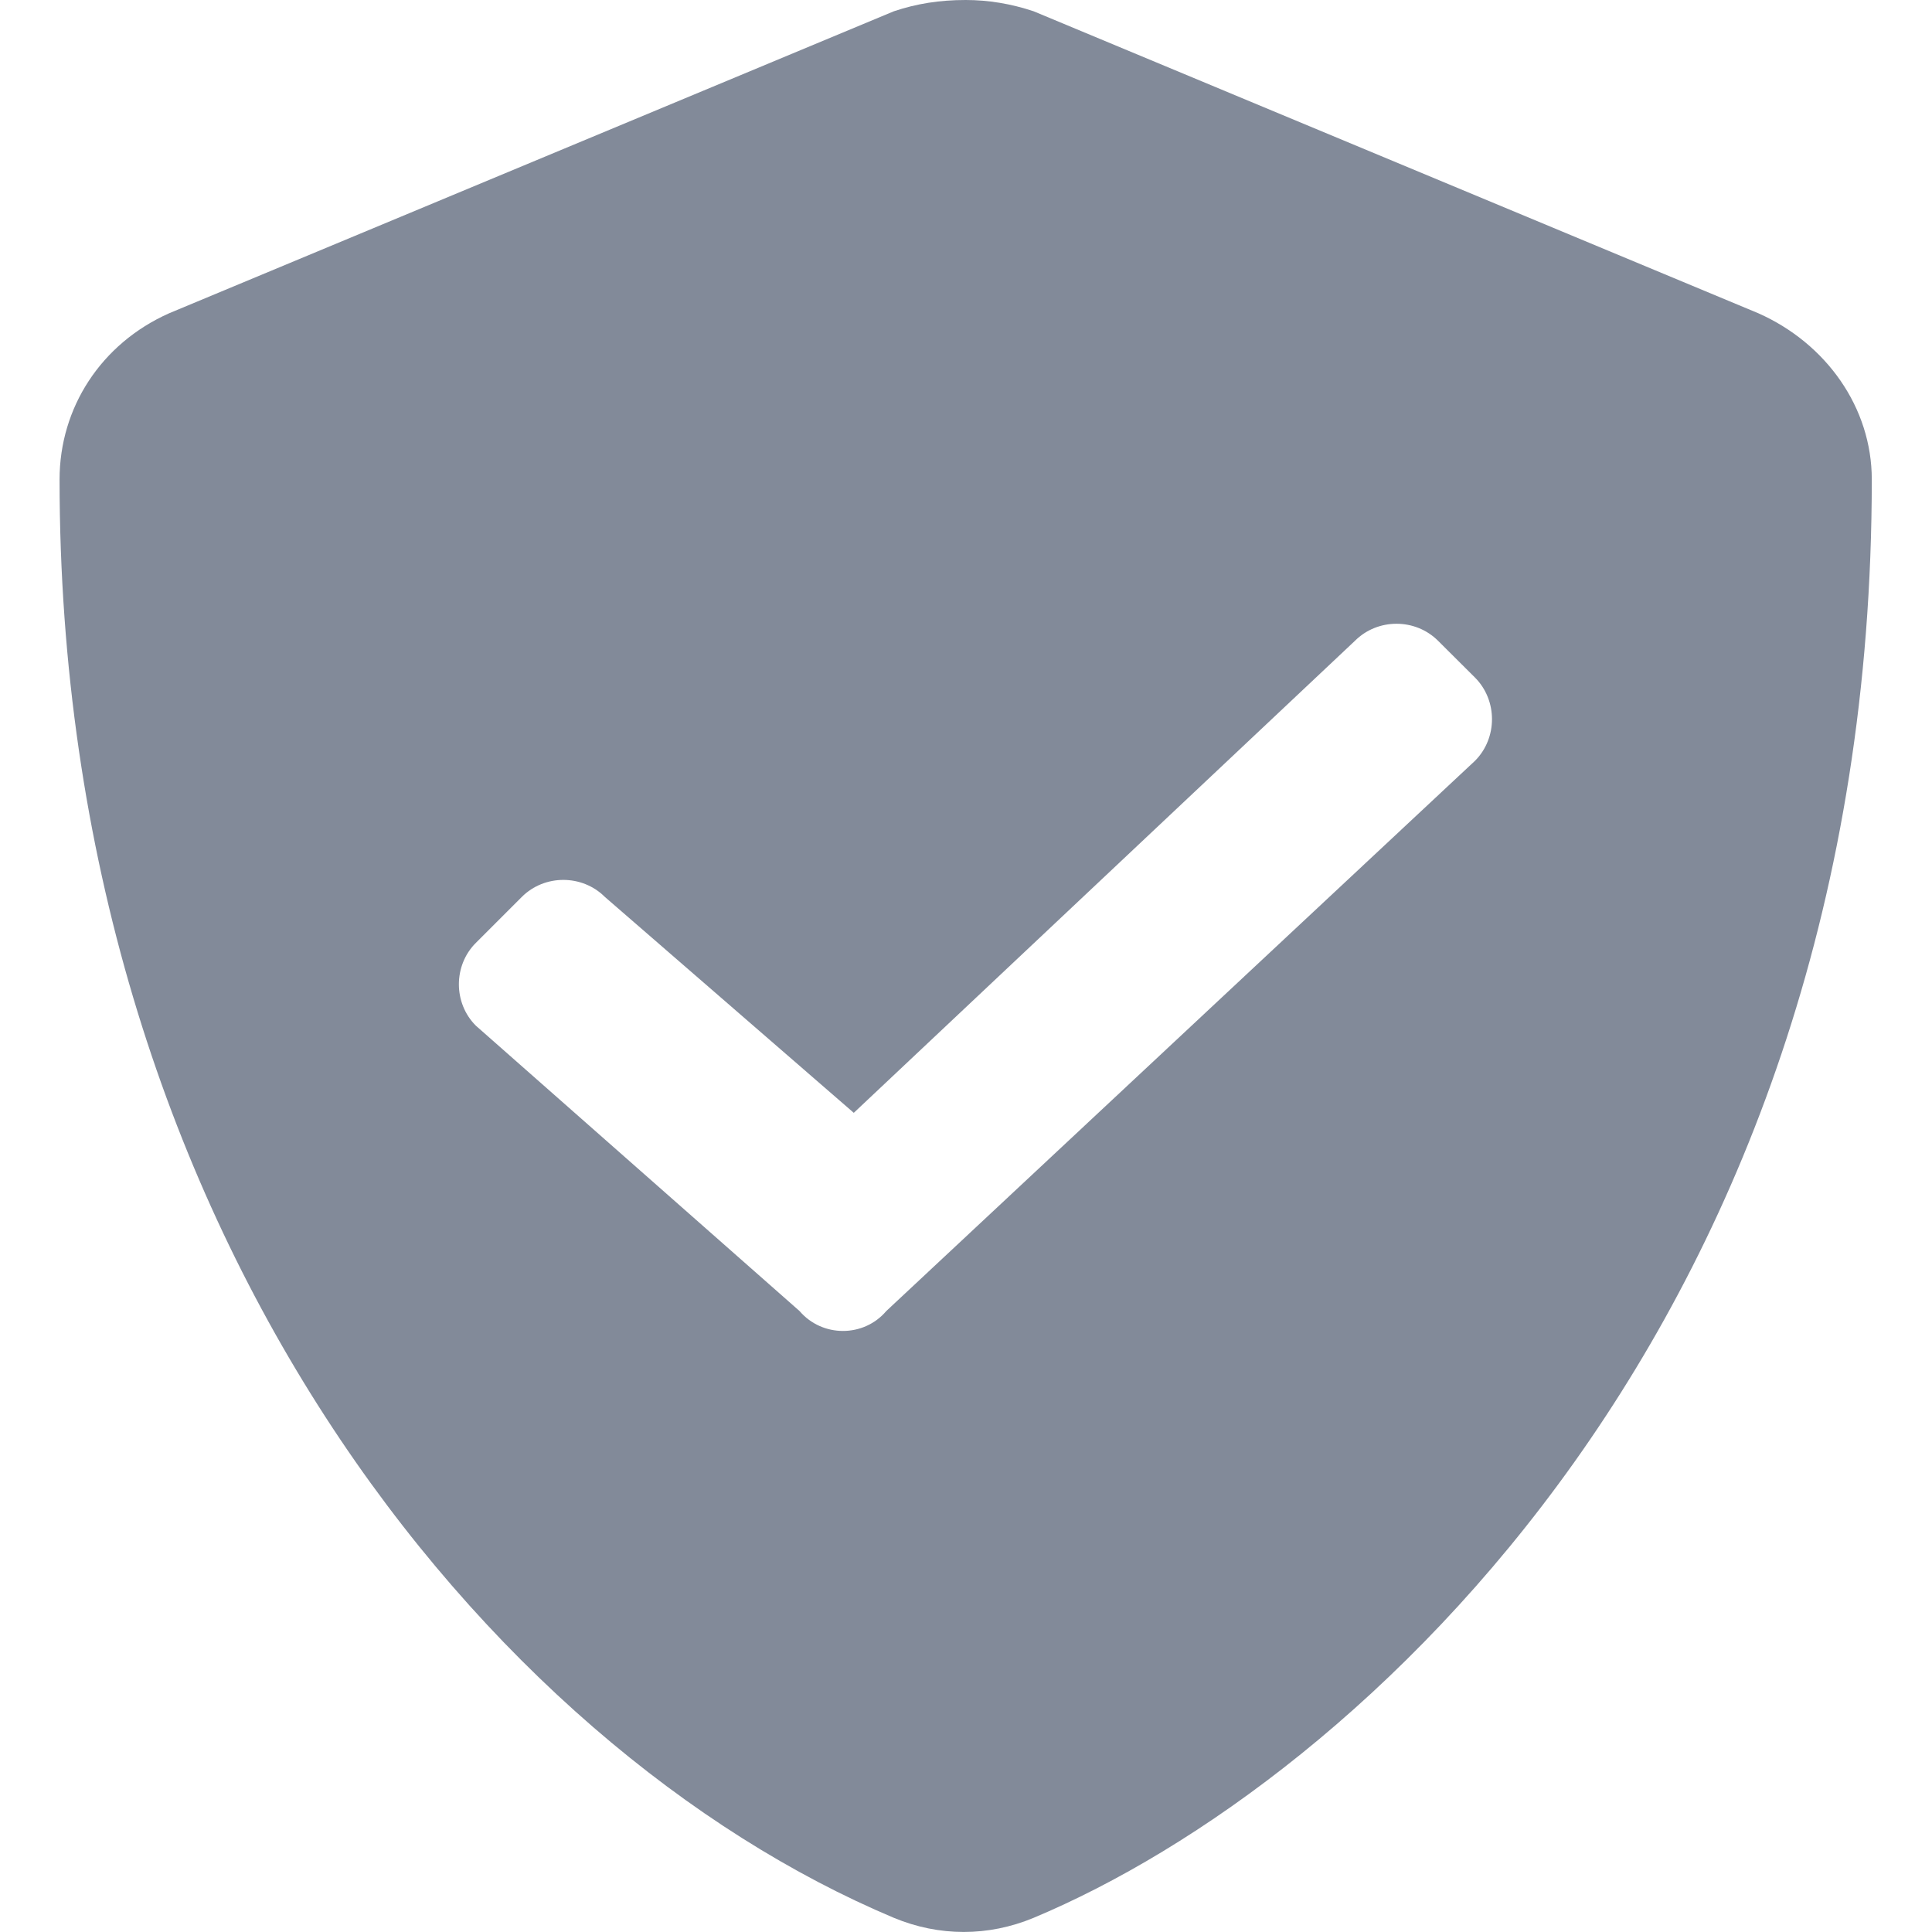 <svg width="12" height="12" viewBox="0 0 12 12" fill="none" xmlns="http://www.w3.org/2000/svg">
<path d="M10.922 1.946L6.42 0.07C6.279 0.023 6.138 0 5.998 0C5.834 0 5.693 0.023 5.552 0.07L1.05 1.946C0.628 2.134 0.37 2.532 0.37 2.978C0.37 7.644 3.043 10.857 5.552 11.912C5.834 12.029 6.138 12.029 6.42 11.912C8.436 11.068 11.626 8.184 11.626 2.978C11.626 2.532 11.344 2.134 10.922 1.946ZM9.162 4.725L5.505 8.143C5.365 8.308 5.107 8.308 4.966 8.143L2.956 6.371C2.815 6.231 2.815 5.996 2.956 5.856L3.241 5.571C3.382 5.43 3.616 5.43 3.757 5.571L5.303 6.912L8.416 3.98C8.557 3.839 8.791 3.839 8.932 3.98L9.162 4.209C9.302 4.35 9.302 4.584 9.162 4.725Z" fill="#828A99"/>
</svg>
